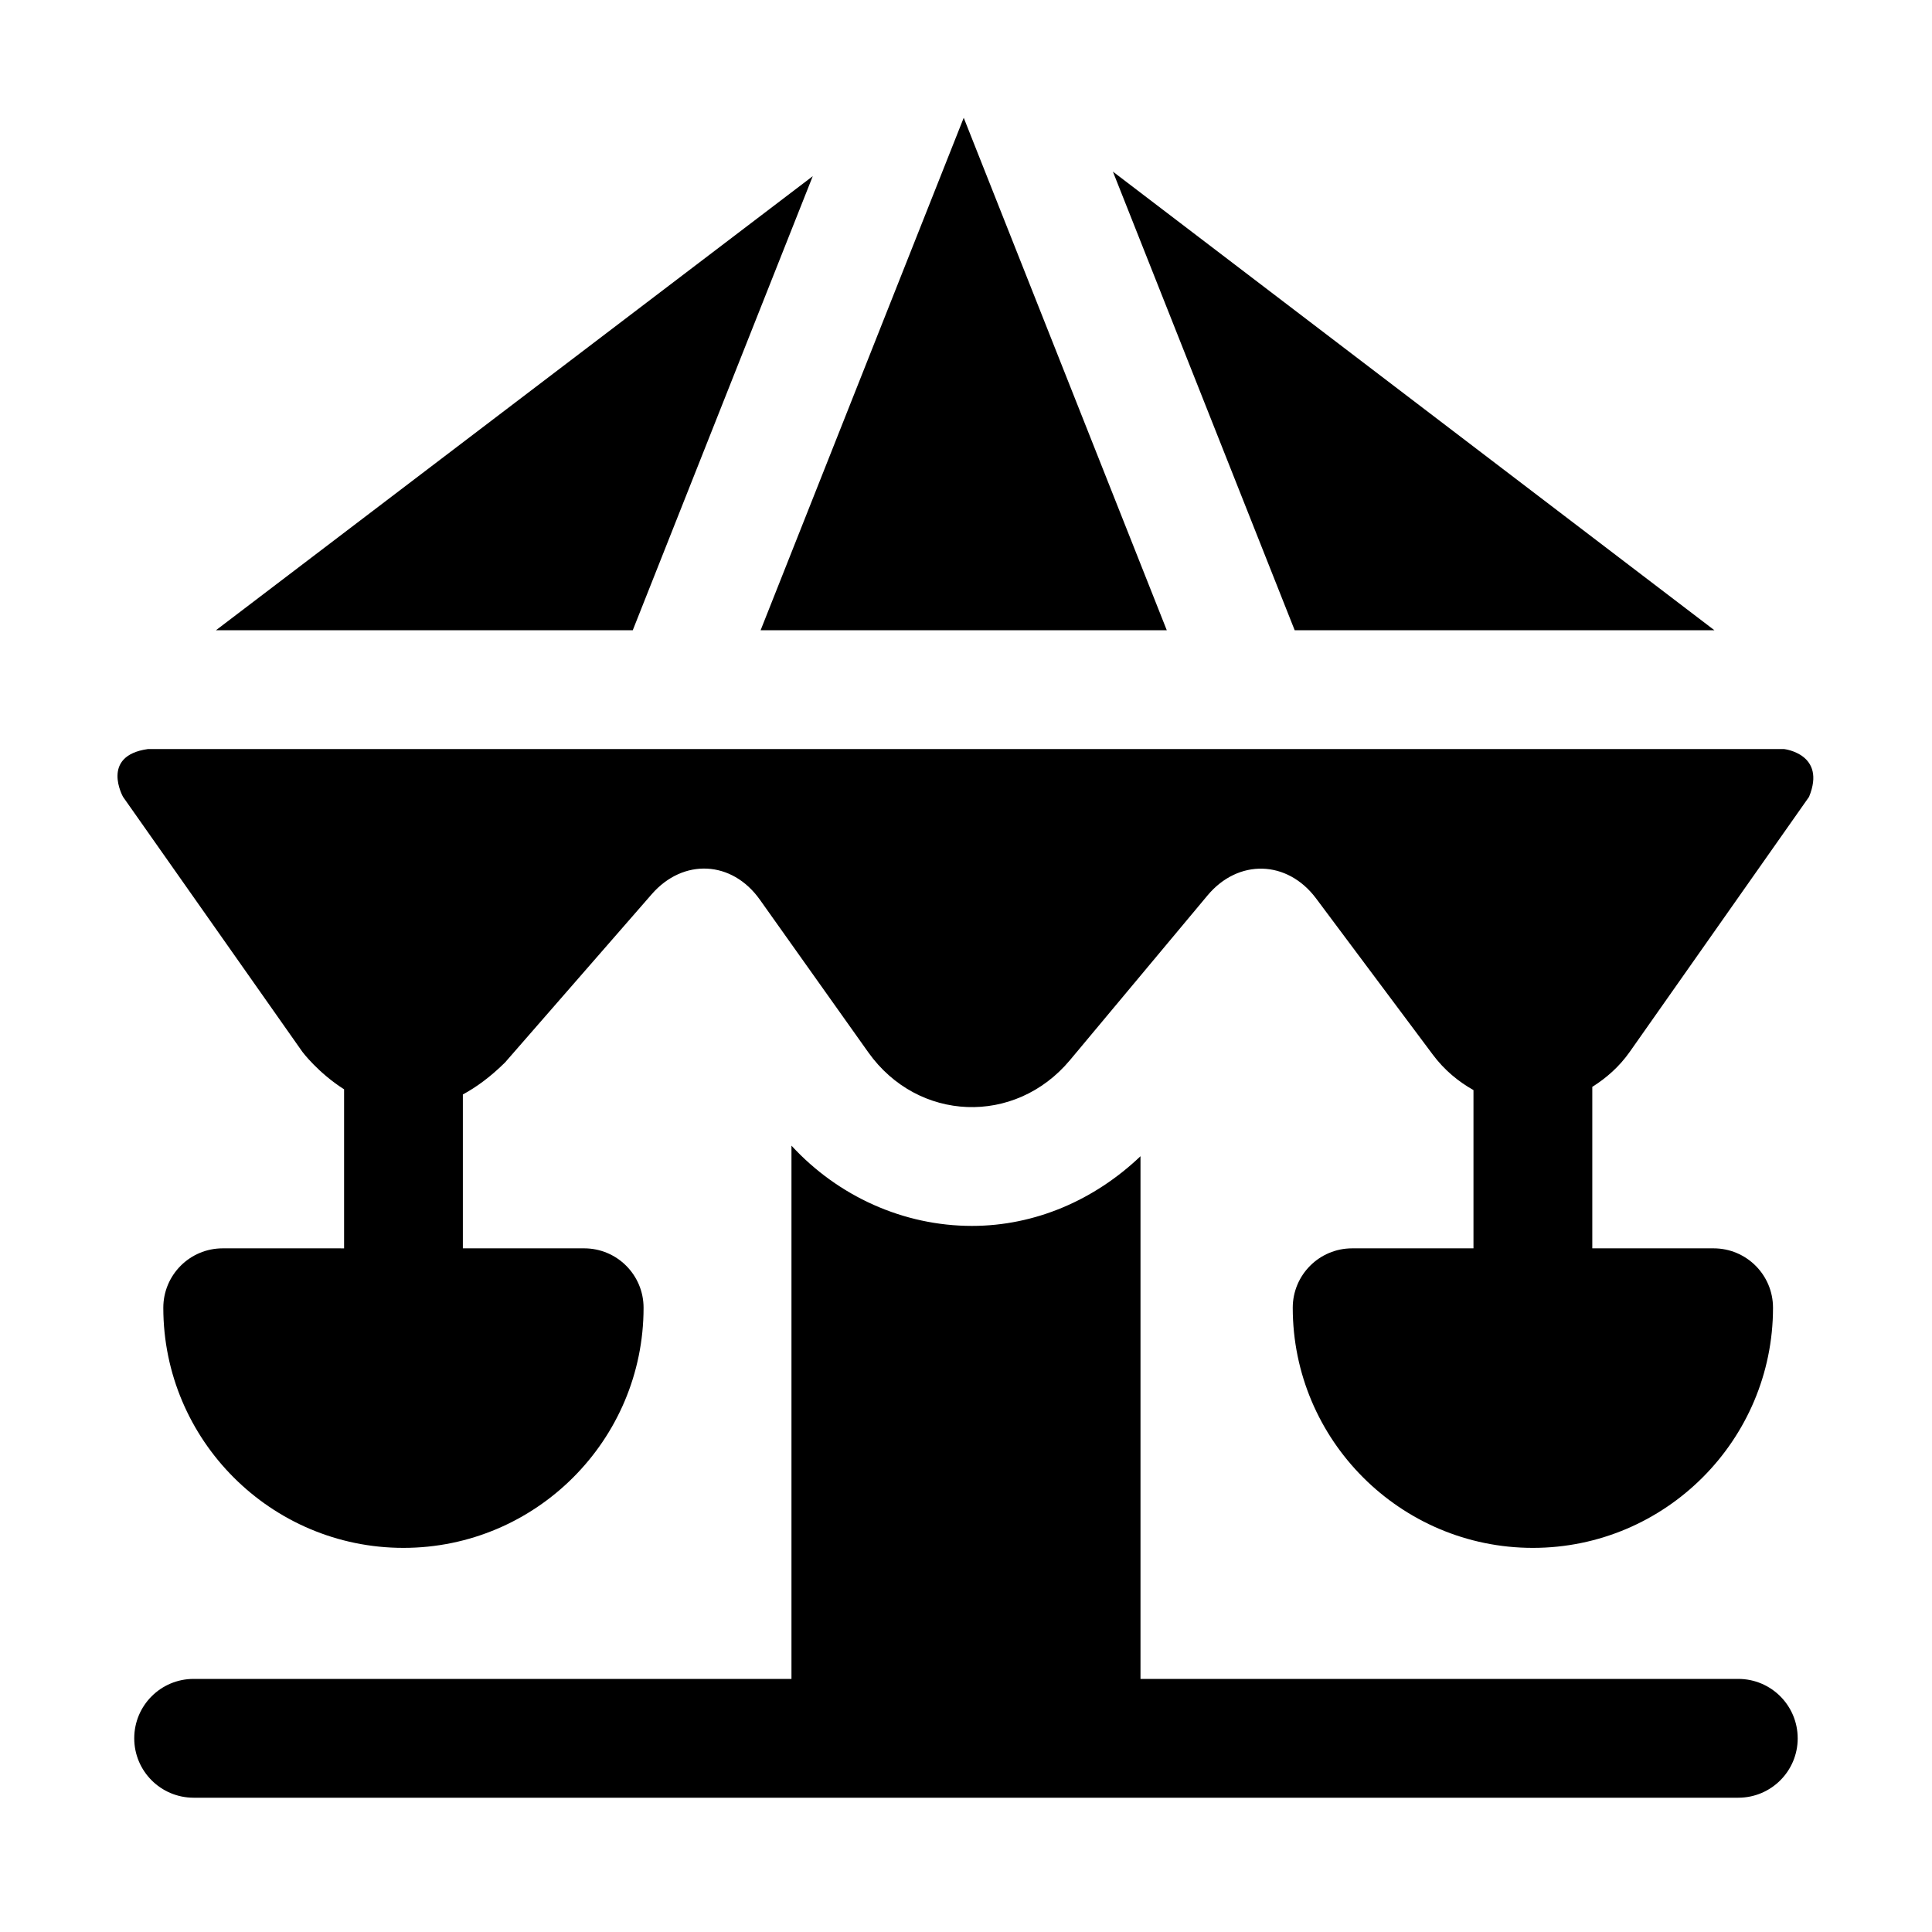 <?xml version="1.0" encoding="UTF-8"?>
<!-- Uploaded to: ICON Repo, www.svgrepo.com, Generator: ICON Repo Mixer Tools -->
<svg fill="#000000" width="800px" height="800px" version="1.1" viewBox="144 144 512 512" xmlns="http://www.w3.org/2000/svg">
 <path d="m620.41 604.67c0 8.691-7.039 15.742-15.742 15.742h-409.35c-8.707 0-15.742-7.055-15.742-15.742 0-8.691 7.039-15.742 15.742-15.742h158.43v-141.32c12.344 13.43 29.691 21.27 47.832 21.27 16.719 0 32.48-6.848 44.664-18.469v138.52h158.42c8.707 0 15.742 7.055 15.742 15.746zm-3.59-262.16h-433.65c-12.66 1.793-6.566 12.66-6.566 12.66l47.531 67.574s4.141 5.543 11.051 9.934v42.148l-32.164-0.004c-8.707 0-15.742 7.055-15.742 15.742 0 35.094 28.543 63.637 63.637 63.637s63.637-28.543 63.637-63.637c0-8.691-7.039-15.742-15.742-15.742h-32.148v-40.777c3.606-1.953 7.352-4.691 11.195-8.5l38.855-44.57c8.359-9.605 21.27-8.941 28.637 1.418l28.75 40.477c13.129 18.469 38.871 19.508 53.449 2.078l36.449-43.641c8.156-9.777 21.145-9.414 28.766 0.77l30.953 41.422c3.07 4.109 6.785 7.148 10.77 9.383v41.941h-32.152c-8.707 0-15.742 7.055-15.742 15.742 0 35.094 28.543 63.637 63.637 63.637s63.637-28.543 63.637-63.637c0-8.691-7.039-15.742-15.742-15.742h-32.148v-42.793c3.668-2.312 7.117-5.289 9.918-9.273l47.516-67.574c4.688-11.395-6.586-12.672-6.586-12.672zm-257.43-151.82-158.16 120.33h110.46zm93.82 120.33-53.812-135.81-53.828 135.81zm145.13 0-159.41-121.54 48.176 121.54z"/>
</svg>